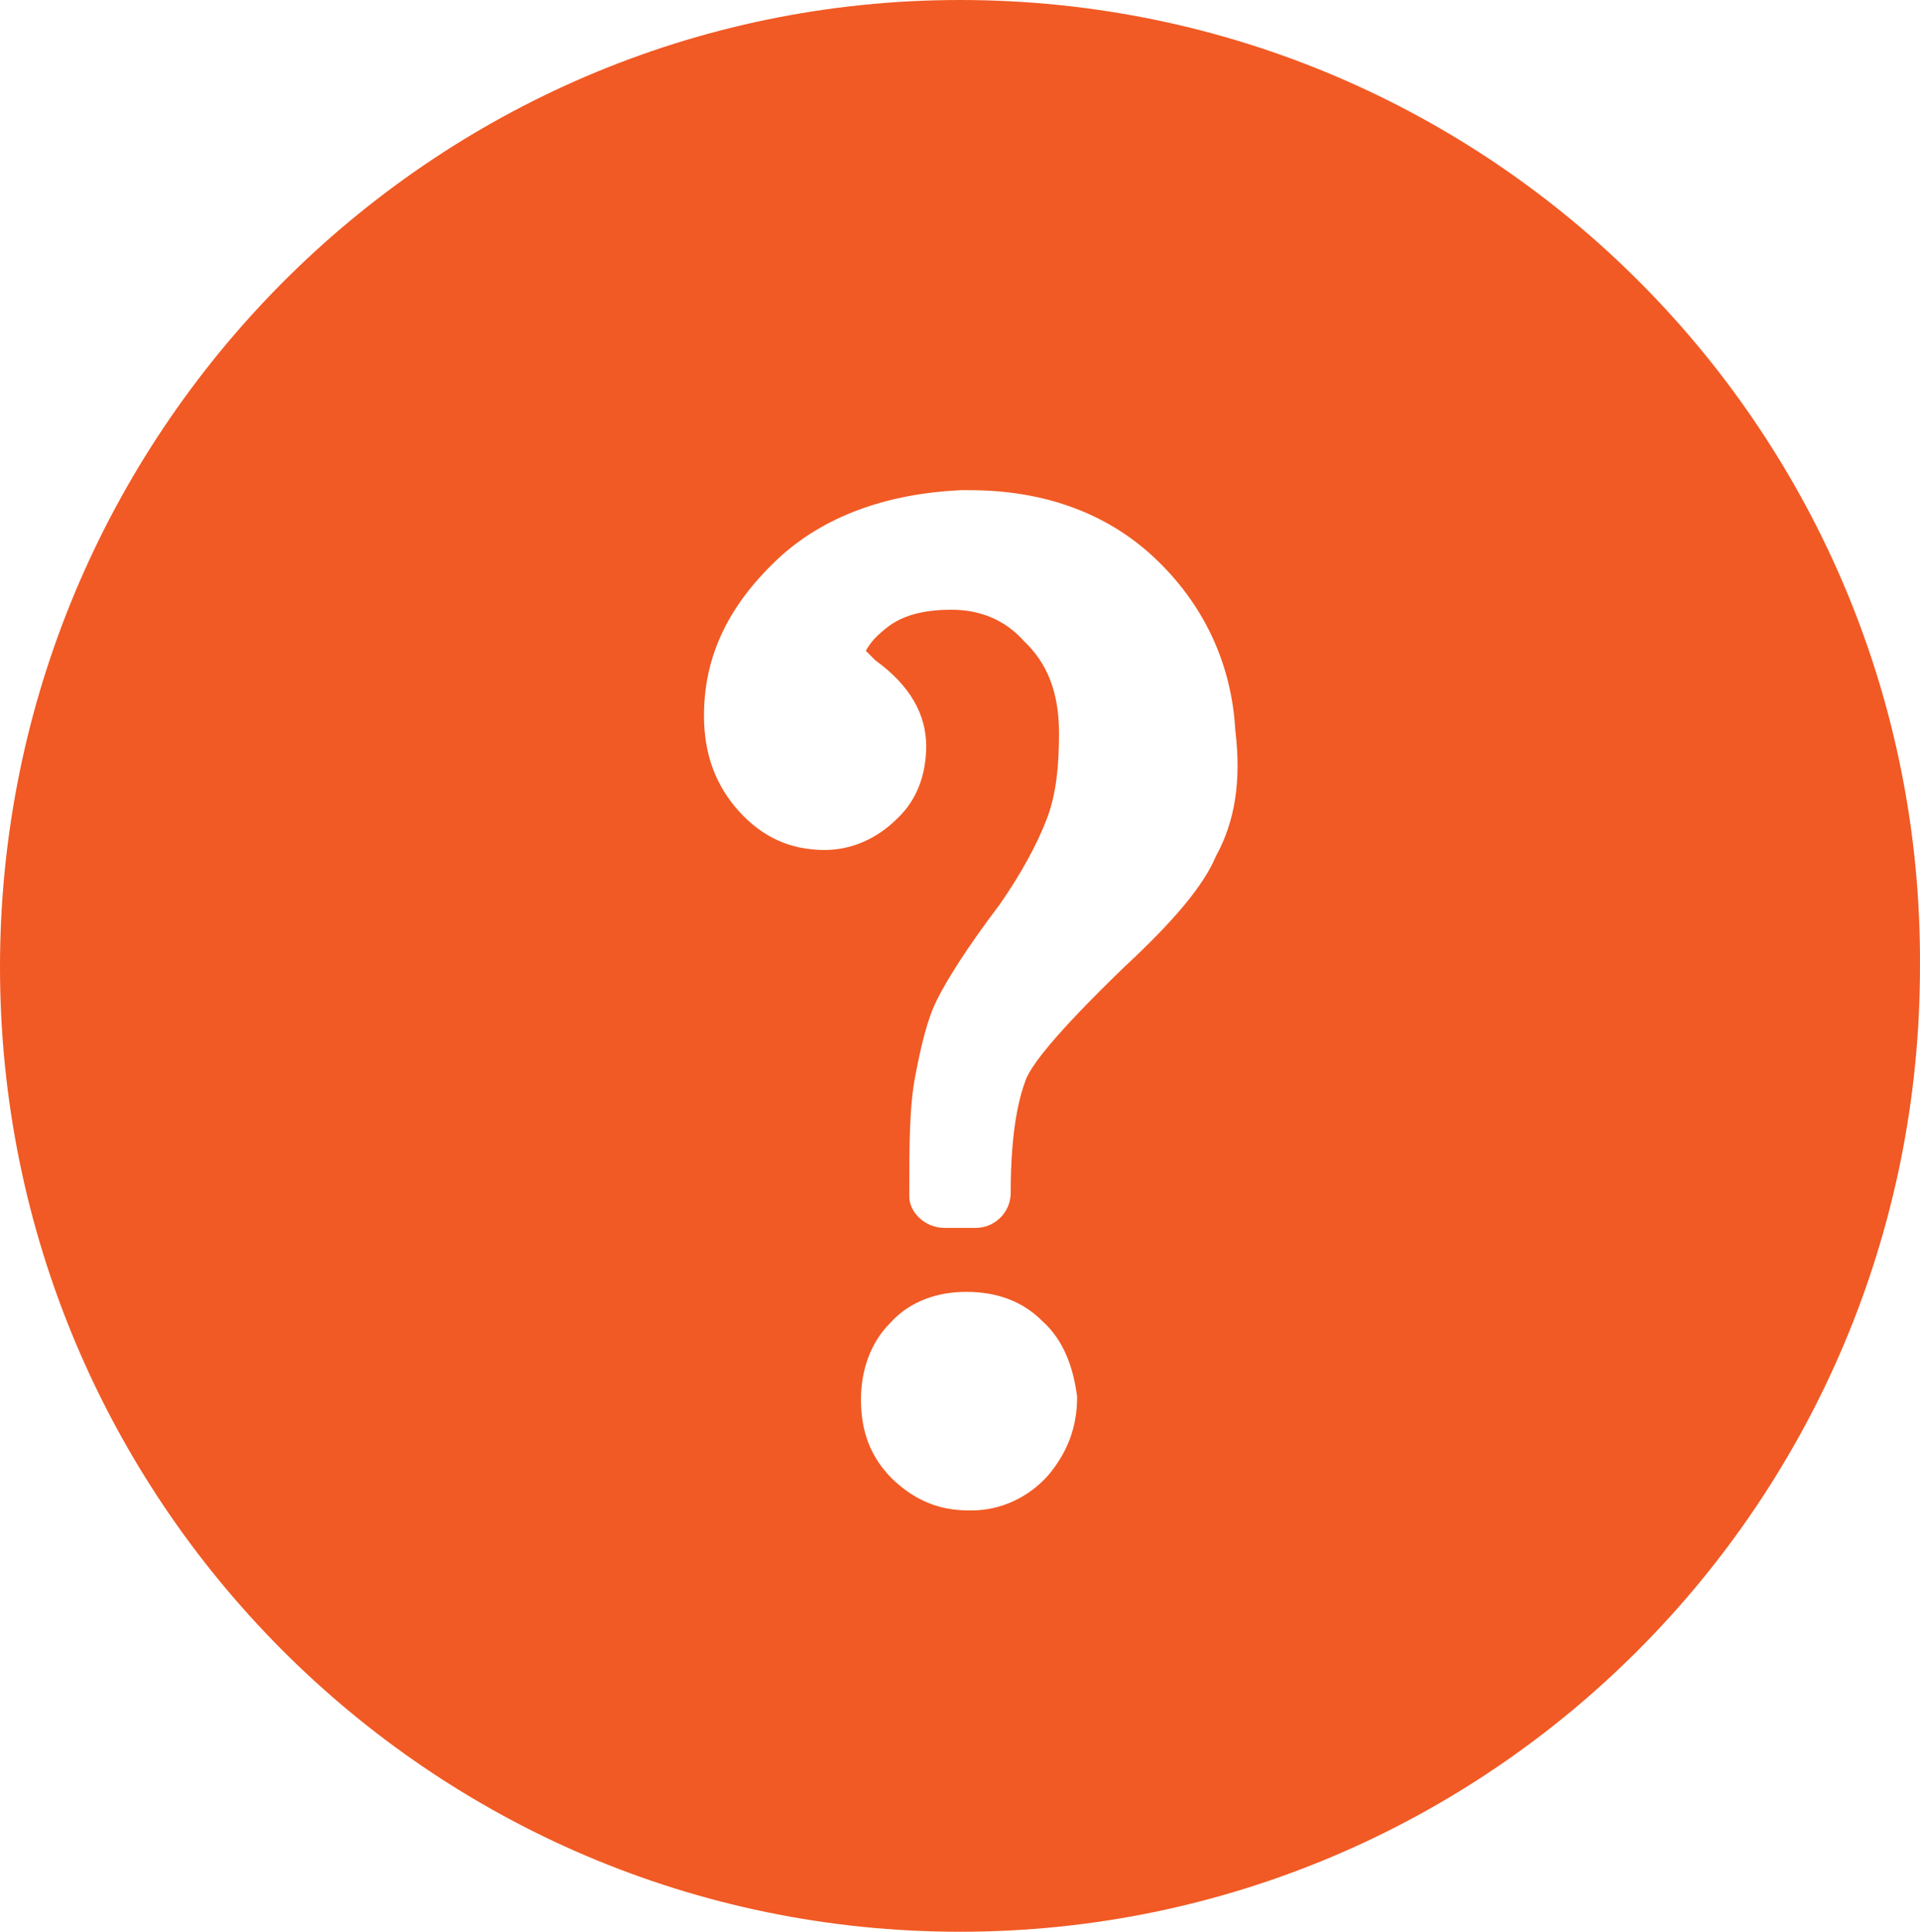 <svg preserveAspectRatio="xMidYMid meet" data-bbox="20.5 20 159.002 160" aria-hidden="true" xmlns="http://www.w3.org/2000/svg" viewBox="20.5 20 159.002 160" data-type="color" role="presentation" aria-label=""><defs><style>#comp-lvec0uzs__item-j9plerjk svg [data-color="1"] {fill: #AEEFC5;}</style></defs>
    <g>
        <path fill="#f15a24" d="M100 20c-43.9 0-79.5 36-79.5 80.1S56.1 180 100 180s79.5-35.7 79.5-79.9C179.8 56 144.2 20 100 20zm7.3 122.2c-1.6 1.8-3.9 2.9-6.3 2.9h-.3c-2.4 0-4.4-.8-6.3-2.6-1.8-1.8-2.6-3.9-2.6-6.6 0-2.4.8-4.7 2.4-6.3 1.6-1.8 3.9-2.6 6.3-2.6 2.6 0 4.7.8 6.3 2.4 1.8 1.6 2.6 3.9 2.9 6.3 0 2.5-.8 4.6-2.4 6.5zm13.9-51.3c-1 2.4-3.4 5.3-7.6 9.2-6 5.8-7.6 8.1-8.1 9.2-.5 1.3-1.3 3.9-1.3 9.5 0 1.6-1.3 2.9-2.9 2.9h-2.6c-1.6 0-2.9-1.3-2.9-2.6 0-4.2 0-7.4.5-10 .5-2.6 1-4.7 1.8-6.3s2.4-4.2 5.2-7.9c1.8-2.6 3.1-5 3.9-7.1s1-4.5 1-7.1c0-3.4-1-5.8-2.9-7.6-1.6-1.8-3.7-2.6-6-2.6-2.4 0-4.2.5-5.5 1.6-1 .8-1.3 1.3-1.6 1.8l.8.8c2.9 2.1 4.2 4.5 4.2 7.1 0 2.4-.8 4.5-2.4 6-1.6 1.6-3.7 2.6-6 2.6-2.9 0-5.2-1.1-7.1-3.2s-2.9-4.7-2.9-7.9c0-4.7 1.8-8.9 6-12.9 3.9-3.7 9.2-5.5 15.2-5.8h.8c6 0 11.2 1.8 15.2 5.5 4.2 3.9 6.5 8.9 6.8 14.4.5 4.1 0 7.5-1.6 10.4z" data-color="1"></path>
    </g>
</svg>